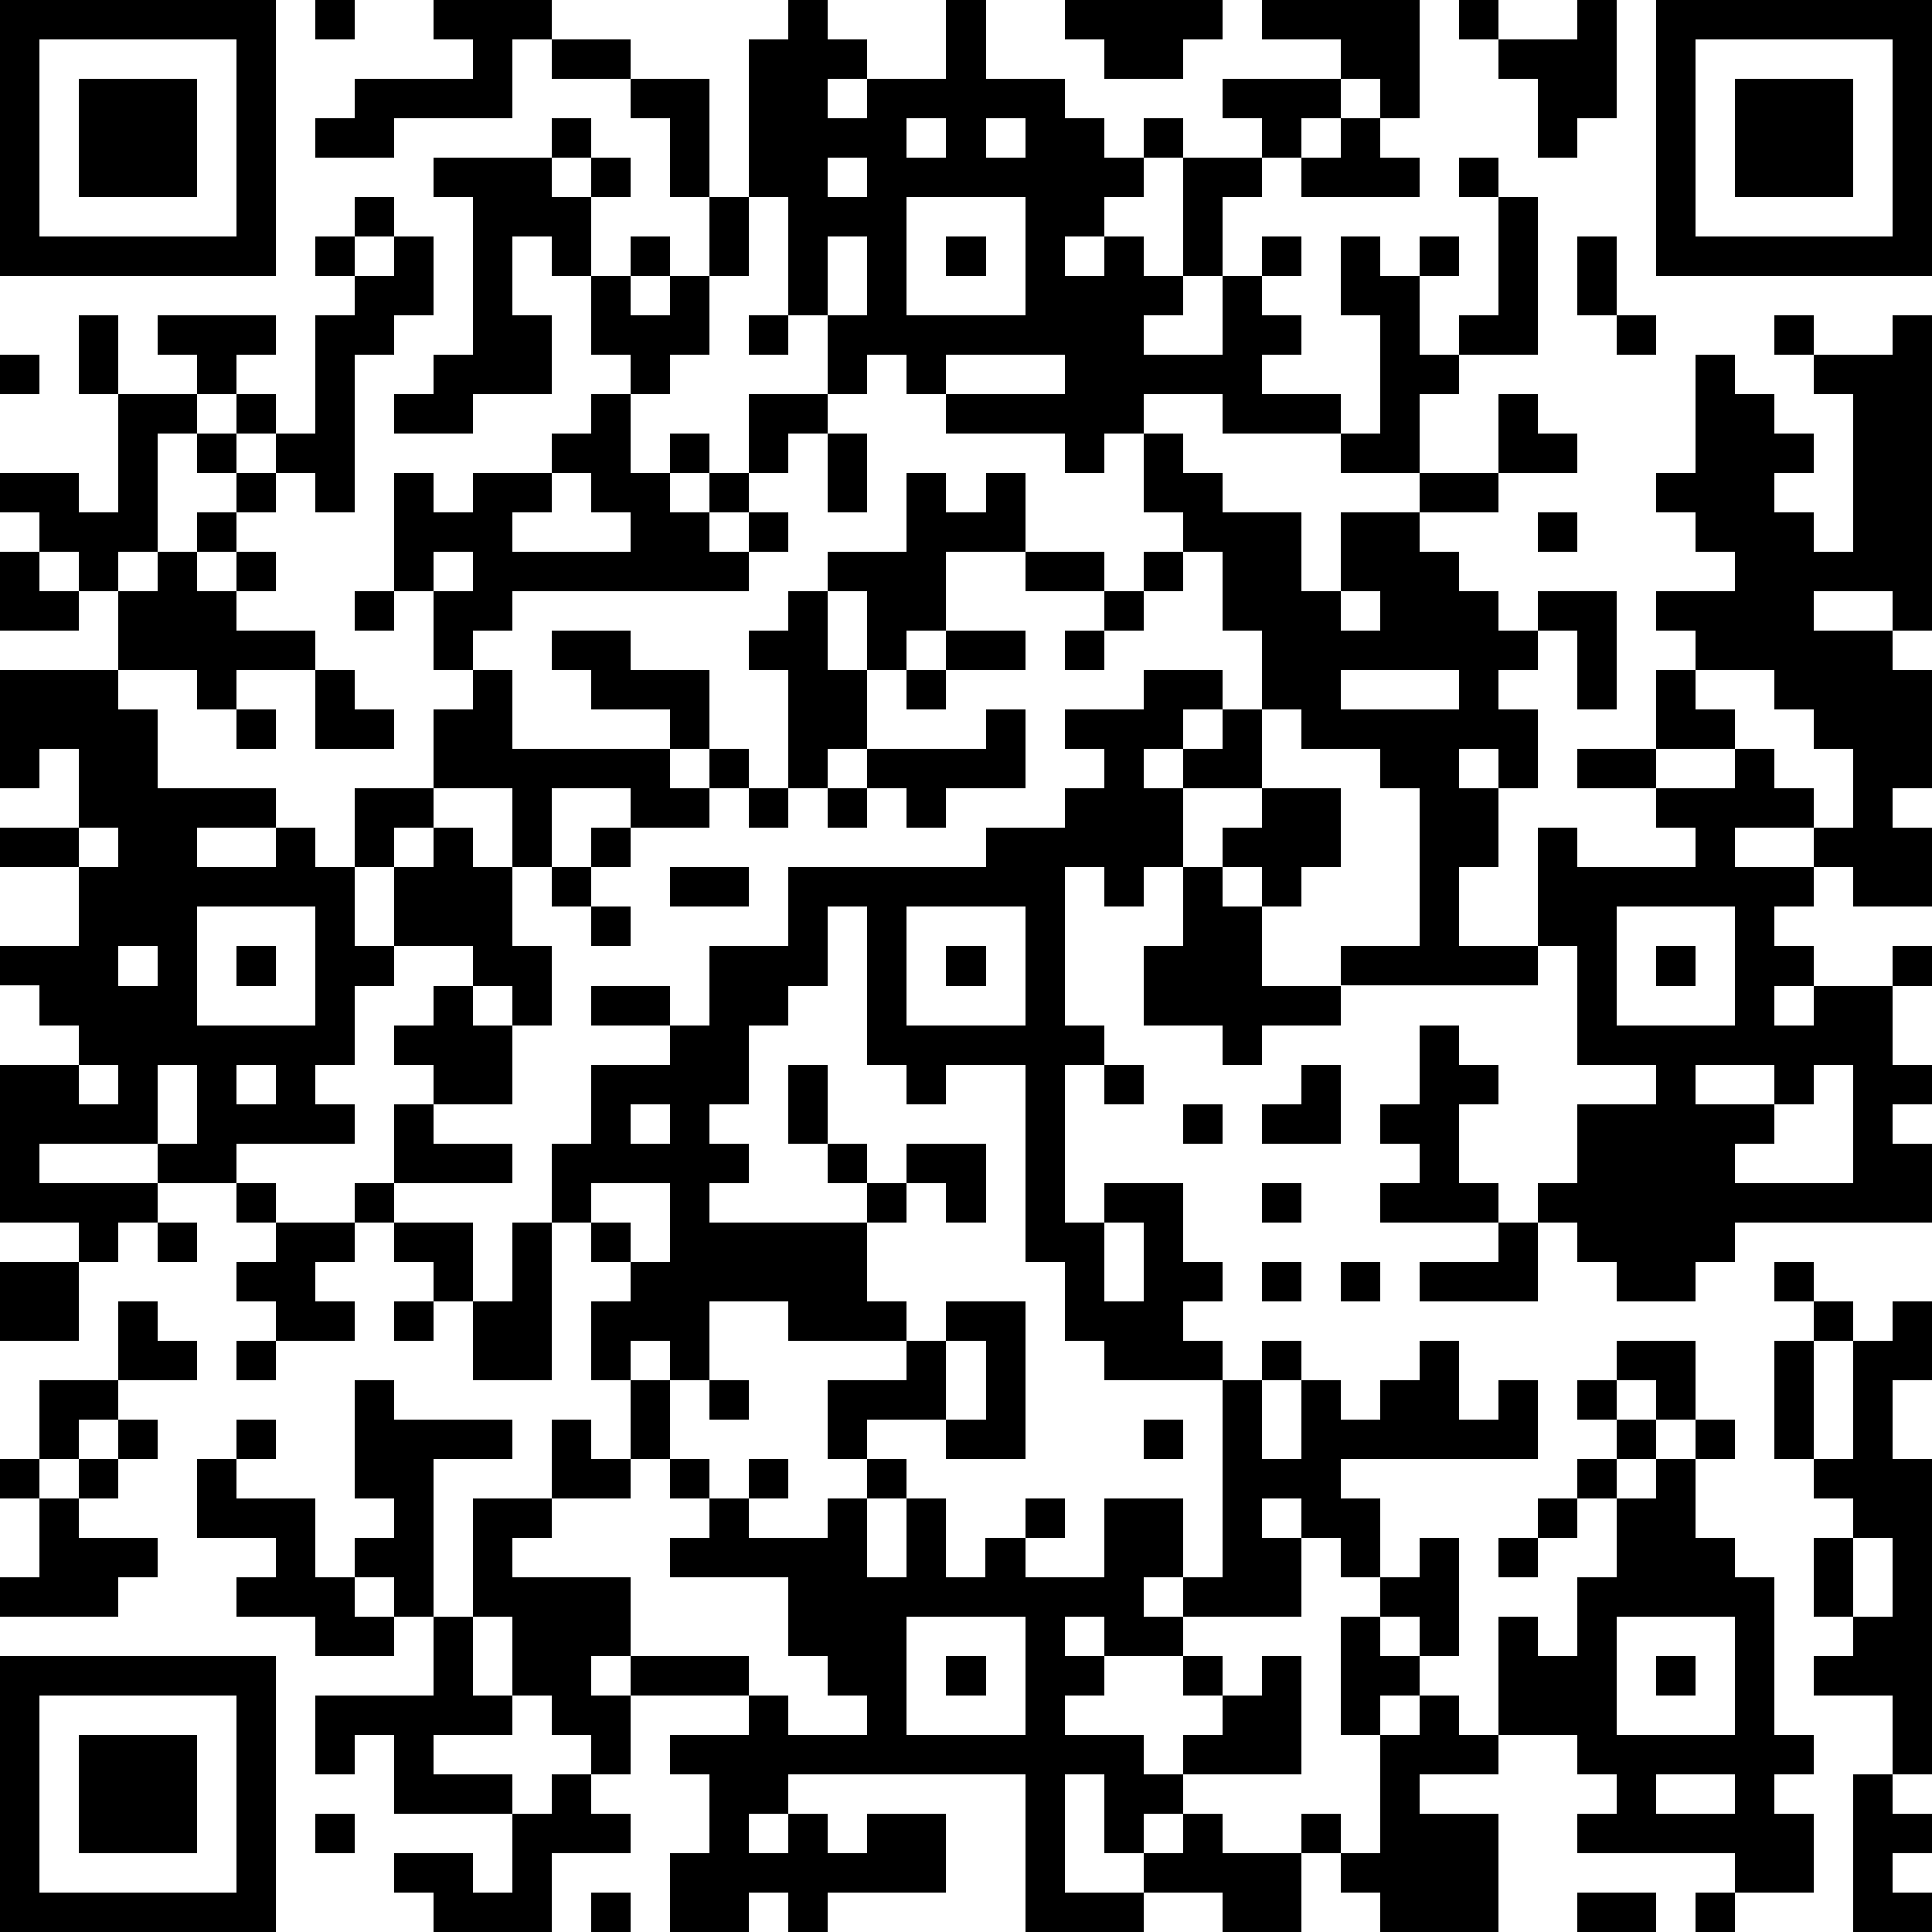 <?xml version="1.0" standalone="yes"?><svg version="1.1" xmlns="http://www.w3.org/2000/svg" xmlns:xlink="http://www.w3.org/1999/xlink" xmlns:ev="http://www.w3.org/2001/xml-events" width="196" height="196" shape-rendering="crispEdges"><path d="M0 0h7v7h-7zM8 0h1v1h-1zM11 0h3v1h-1v2h-3v1h-2v-1h1v-1h3v-1h-1zM20 0h1v1h1v1h-1v1h1v-1h2v-2h1v2h2v1h1v1h1v-1h1v1h-1v1h-1v1h-1v1h1v-1h1v1h1v-3h2v-1h-1v-1h3v-1h-2v-1h4v3h-1v-1h-1v1h-1v1h-1v1h-1v2h-1v1h-1v1h2v-2h1v-1h1v1h-1v1h1v1h-1v1h2v1h-3v-1h-2v1h-1v1h-1v-1h-3v-1h-1v-1h-1v1h-1v-2h-1v-3h-1v-4h1zM27 0h4v1h-1v1h-2v-1h-1zM37 0h1v1h-1zM40 0h1v3h-1v1h-1v-2h-1v-1h2zM42 0h7v7h-7zM1 1v5h5v-5zM14 1h2v1h-2zM43 1v5h5v-5zM2 2h3v3h-3zM16 2h2v3h-1v-2h-1zM44 2h3v3h-3zM14 3h1v1h-1zM23 3v1h1v-1zM25 3v1h1v-1zM34 3h1v1h1v1h-3v-1h1zM11 4h3v1h1v-1h1v1h-1v2h-1v-1h-1v2h1v2h-2v1h-2v-1h1v-1h1v-4h-1zM21 4v1h1v-1zM37 4h1v1h-1zM9 5h1v1h-1zM18 5h1v2h-1zM23 5v3h3v-3zM38 5h1v4h-2v-1h1zM8 6h1v1h-1zM10 6h1v2h-1v1h-1v4h-1v-1h-1v-1h-1v-1h-1v-1h-1v-1h3v1h-1v1h1v1h1v-3h1v-1h1zM16 6h1v1h-1zM21 6v2h1v-2zM24 6h1v1h-1zM34 6h1v1h1v-1h1v1h-1v2h1v1h-1v2h-2v-1h1v-3h-1zM40 6h1v2h-1zM15 7h1v1h1v-1h1v2h-1v1h-1v-1h-1zM2 8h1v2h-1zM19 8h1v1h-1zM41 8h1v1h-1zM45 8h1v1h-1zM48 8h1v8h-1v-1h-2v1h2v1h1v3h-1v1h1v2h-2v-1h-1v-1h-2v1h2v1h-1v1h1v1h-1v1h1v-1h2v-1h1v1h-1v2h1v1h-1v1h1v2h-5v1h-1v1h-2v-1h-1v-1h-1v-1h1v-2h2v-1h-2v-3h-1v-3h1v1h3v-1h-1v-1h-2v-1h2v-2h1v-1h-1v-1h2v-1h-1v-1h-1v-1h1v-3h1v1h1v1h1v1h-1v1h1v1h1v-4h-1v-1h2zM0 9h1v1h-1zM24 9v1h3v-1zM3 10h2v1h-1v3h-1v1h-1v-1h-1v-1h-1v-1h2v1h1zM15 10h1v2h1v-1h1v1h-1v1h1v-1h1v-2h2v1h-1v1h-1v1h-1v1h1v-1h1v1h-1v1h-6v1h-1v1h-1v-2h-1v-3h1v1h1v-1h2v-1h1zM38 10h1v1h1v1h-2zM5 11h1v1h-1zM21 11h1v2h-1zM29 11h1v1h1v1h2v2h1v-2h2v-1h2v1h-2v1h1v1h1v1h1v-1h2v3h-1v-2h-1v1h-1v1h1v2h-1v-1h-1v1h1v2h-1v2h2v1h-5v-1h2v-4h-1v-1h-2v-1h-1v-2h-1v-2h-1v-1h-1zM6 12h1v1h-1zM14 12v1h-1v1h3v-1h-1v-1zM23 12h1v1h1v-1h1v2h-2v2h-1v1h-1v-2h-1v-1h2zM5 13h1v1h-1zM39 13h1v1h-1zM0 14h1v1h1v1h-2zM4 14h1v1h1v-1h1v1h-1v1h2v1h-2v1h-1v-1h-2v-2h1zM11 14v1h1v-1zM26 14h2v1h-2zM29 14h1v1h-1zM9 15h1v1h-1zM20 15h1v2h1v2h-1v1h-1v-3h-1v-1h1zM28 15h1v1h-1zM34 15v1h1v-1zM14 16h2v1h2v2h-1v-1h-2v-1h-1zM24 16h2v1h-2zM27 16h1v1h-1zM0 17h3v1h1v2h3v1h-2v1h2v-1h1v1h1v-2h2v-2h1v-1h1v2h4v1h1v-1h1v1h-1v1h-2v-1h-2v2h-1v-2h-2v1h-1v1h-1v2h1v-2h1v-1h1v1h1v2h1v2h-1v-1h-1v-1h-2v1h-1v2h-1v1h1v1h-3v1h-2v-1h-3v1h3v1h-1v1h-1v-1h-2v-4h2v-1h-1v-1h-1v-1h2v-2h-2v-1h2v-2h-1v1h-1zM8 17h1v1h1v1h-2zM23 17h1v1h-1zM29 17h2v1h-1v1h-1v1h1v-1h1v-1h1v2h-2v2h-1v1h-1v-1h-1v4h1v1h-1v4h1v-1h2v2h1v1h-1v1h1v1h-3v-1h-1v-2h-1v-5h-2v1h-1v-1h-1v-4h-1v2h-1v1h-1v2h-1v1h1v1h-1v1h4v-1h-1v-1h-1v-2h1v2h1v1h1v-1h2v2h-1v-1h-1v1h-1v2h1v1h-3v-1h-2v2h-1v-1h-1v1h-1v-2h1v-1h-1v-1h-1v-2h1v-2h2v-1h-2v-1h2v1h1v-2h2v-2h5v-1h2v-1h1v-1h-1v-1h2zM34 17v1h3v-1zM43 17v1h1v1h-2v1h2v-1h1v1h1v1h1v-2h-1v-1h-1v-1zM6 18h1v1h-1zM25 18h1v2h-2v1h-1v-1h-1v-1h3zM19 20h1v1h-1zM21 20h1v1h-1zM32 20h2v2h-1v1h-1v-1h-1v-1h1zM2 21v1h1v-1zM15 21h1v1h-1zM14 22h1v1h-1zM17 22h2v1h-2zM30 22h1v1h1v2h2v1h-2v1h-1v-1h-2v-2h1zM5 23v3h3v-3zM15 23h1v1h-1zM23 23v3h3v-3zM41 23v3h3v-3zM3 24v1h1v-1zM6 24h1v1h-1zM24 24h1v1h-1zM42 24h1v1h-1zM11 25h1v1h1v2h-2v-1h-1v-1h1zM36 26h1v1h1v1h-1v2h1v1h-3v-1h1v-1h-1v-1h1zM2 27v1h1v-1zM4 27v2h1v-2zM6 27v1h1v-1zM28 27h1v1h-1zM33 27h1v2h-2v-1h1zM43 27v1h2v-1zM46 27v1h-1v1h-1v1h3v-3zM10 28h1v1h2v1h-3zM16 28v1h1v-1zM30 28h1v1h-1zM6 30h1v1h-1zM9 30h1v1h-1zM15 30v1h1v1h1v-2zM32 30h1v1h-1zM4 31h1v1h-1zM7 31h2v1h-1v1h1v1h-2v-1h-1v-1h1zM10 31h2v2h-1v-1h-1zM13 31h1v4h-2v-2h1zM28 31v2h1v-2zM38 31h1v2h-3v-1h2zM0 32h2v2h-2zM32 32h1v1h-1zM34 32h1v1h-1zM45 32h1v1h-1zM3 33h1v1h1v1h-2zM10 33h1v1h-1zM24 33h2v4h-2v-1h-2v1h-1v-2h2v-1h1zM46 33h1v1h-1zM48 33h1v2h-1v2h1v8h-1v-2h-2v-1h1v-1h-1v-2h1v-1h-1v-1h-1v-3h1v3h1v-3h1zM6 34h1v1h-1zM24 34v2h1v-2zM32 34h1v1h-1zM36 34h1v2h1v-1h1v2h-5v1h1v2h-1v-1h-1v-1h-1v1h1v2h-3v-1h-1v1h1v1h-2v-1h-1v1h1v1h-1v1h2v1h1v-1h1v-1h-1v-1h1v1h1v-1h1v3h-3v1h-1v1h-1v-2h-1v3h2v-1h1v-1h1v1h2v-1h1v1h-1v2h-2v-1h-2v1h-3v-4h-6v1h-1v1h1v-1h1v1h1v-1h2v2h-3v1h-1v-1h-1v1h-2v-2h1v-2h-1v-1h2v-1h-3v-1h-1v1h1v2h-1v-1h-1v-1h-1v-2h-1v-3h2v-2h1v1h1v-2h1v2h-1v1h-2v1h-1v1h3v2h3v1h1v1h2v-1h-1v-1h-1v-2h-3v-1h1v-1h-1v-1h1v1h1v-1h1v1h-1v1h2v-1h1v-1h1v1h-1v2h1v-2h1v2h1v-1h1v-1h1v1h-1v1h2v-2h2v2h1v-5h1v2h1v-2h1v1h1v-1h1zM41 34h2v2h-1v-1h-1zM1 35h2v1h-1v1h-1zM9 35h1v1h3v1h-2v4h-1v-1h-1v-1h1v-1h-1zM18 35h1v1h-1zM40 35h1v1h-1zM3 36h1v1h-1zM6 36h1v1h-1zM29 36h1v1h-1zM41 36h1v1h-1zM43 36h1v1h-1zM0 37h1v1h-1zM2 37h1v1h-1zM5 37h1v1h2v2h1v1h1v1h-2v-1h-2v-1h1v-1h-2zM40 37h1v1h-1zM42 37h1v2h1v1h1v4h1v1h-1v1h1v2h-2v-1h-4v-1h1v-1h-1v-1h-2v-3h1v1h1v-2h1v-2h1zM1 38h1v1h2v1h-1v1h-3v-1h1zM39 38h1v1h-1zM36 39h1v3h-1v-1h-1v-1h1zM38 39h1v1h-1zM47 39v2h1v-2zM11 41h1v2h1v1h-2v1h2v1h-3v-2h-1v1h-1v-2h3zM23 41v3h3v-3zM34 41h1v1h1v1h-1v1h-1zM41 41v3h3v-3zM0 42h7v7h-7zM24 42h1v1h-1zM42 42h1v1h-1zM1 43v5h5v-5zM36 43h1v1h1v1h-2v1h2v3h-3v-1h-1v-1h1v-3h1zM2 44h3v3h-3zM14 45h1v1h1v1h-2v2h-3v-1h-1v-1h2v1h1v-2h1zM42 45v1h2v-1zM47 45h1v1h1v1h-1v1h1v1h-2zM8 46h1v1h-1zM15 48h1v1h-1zM40 48h2v1h-2zM43 48h1v1h-1z" style="fill:#000" transform="translate(0,0) scale(4)"/></svg>